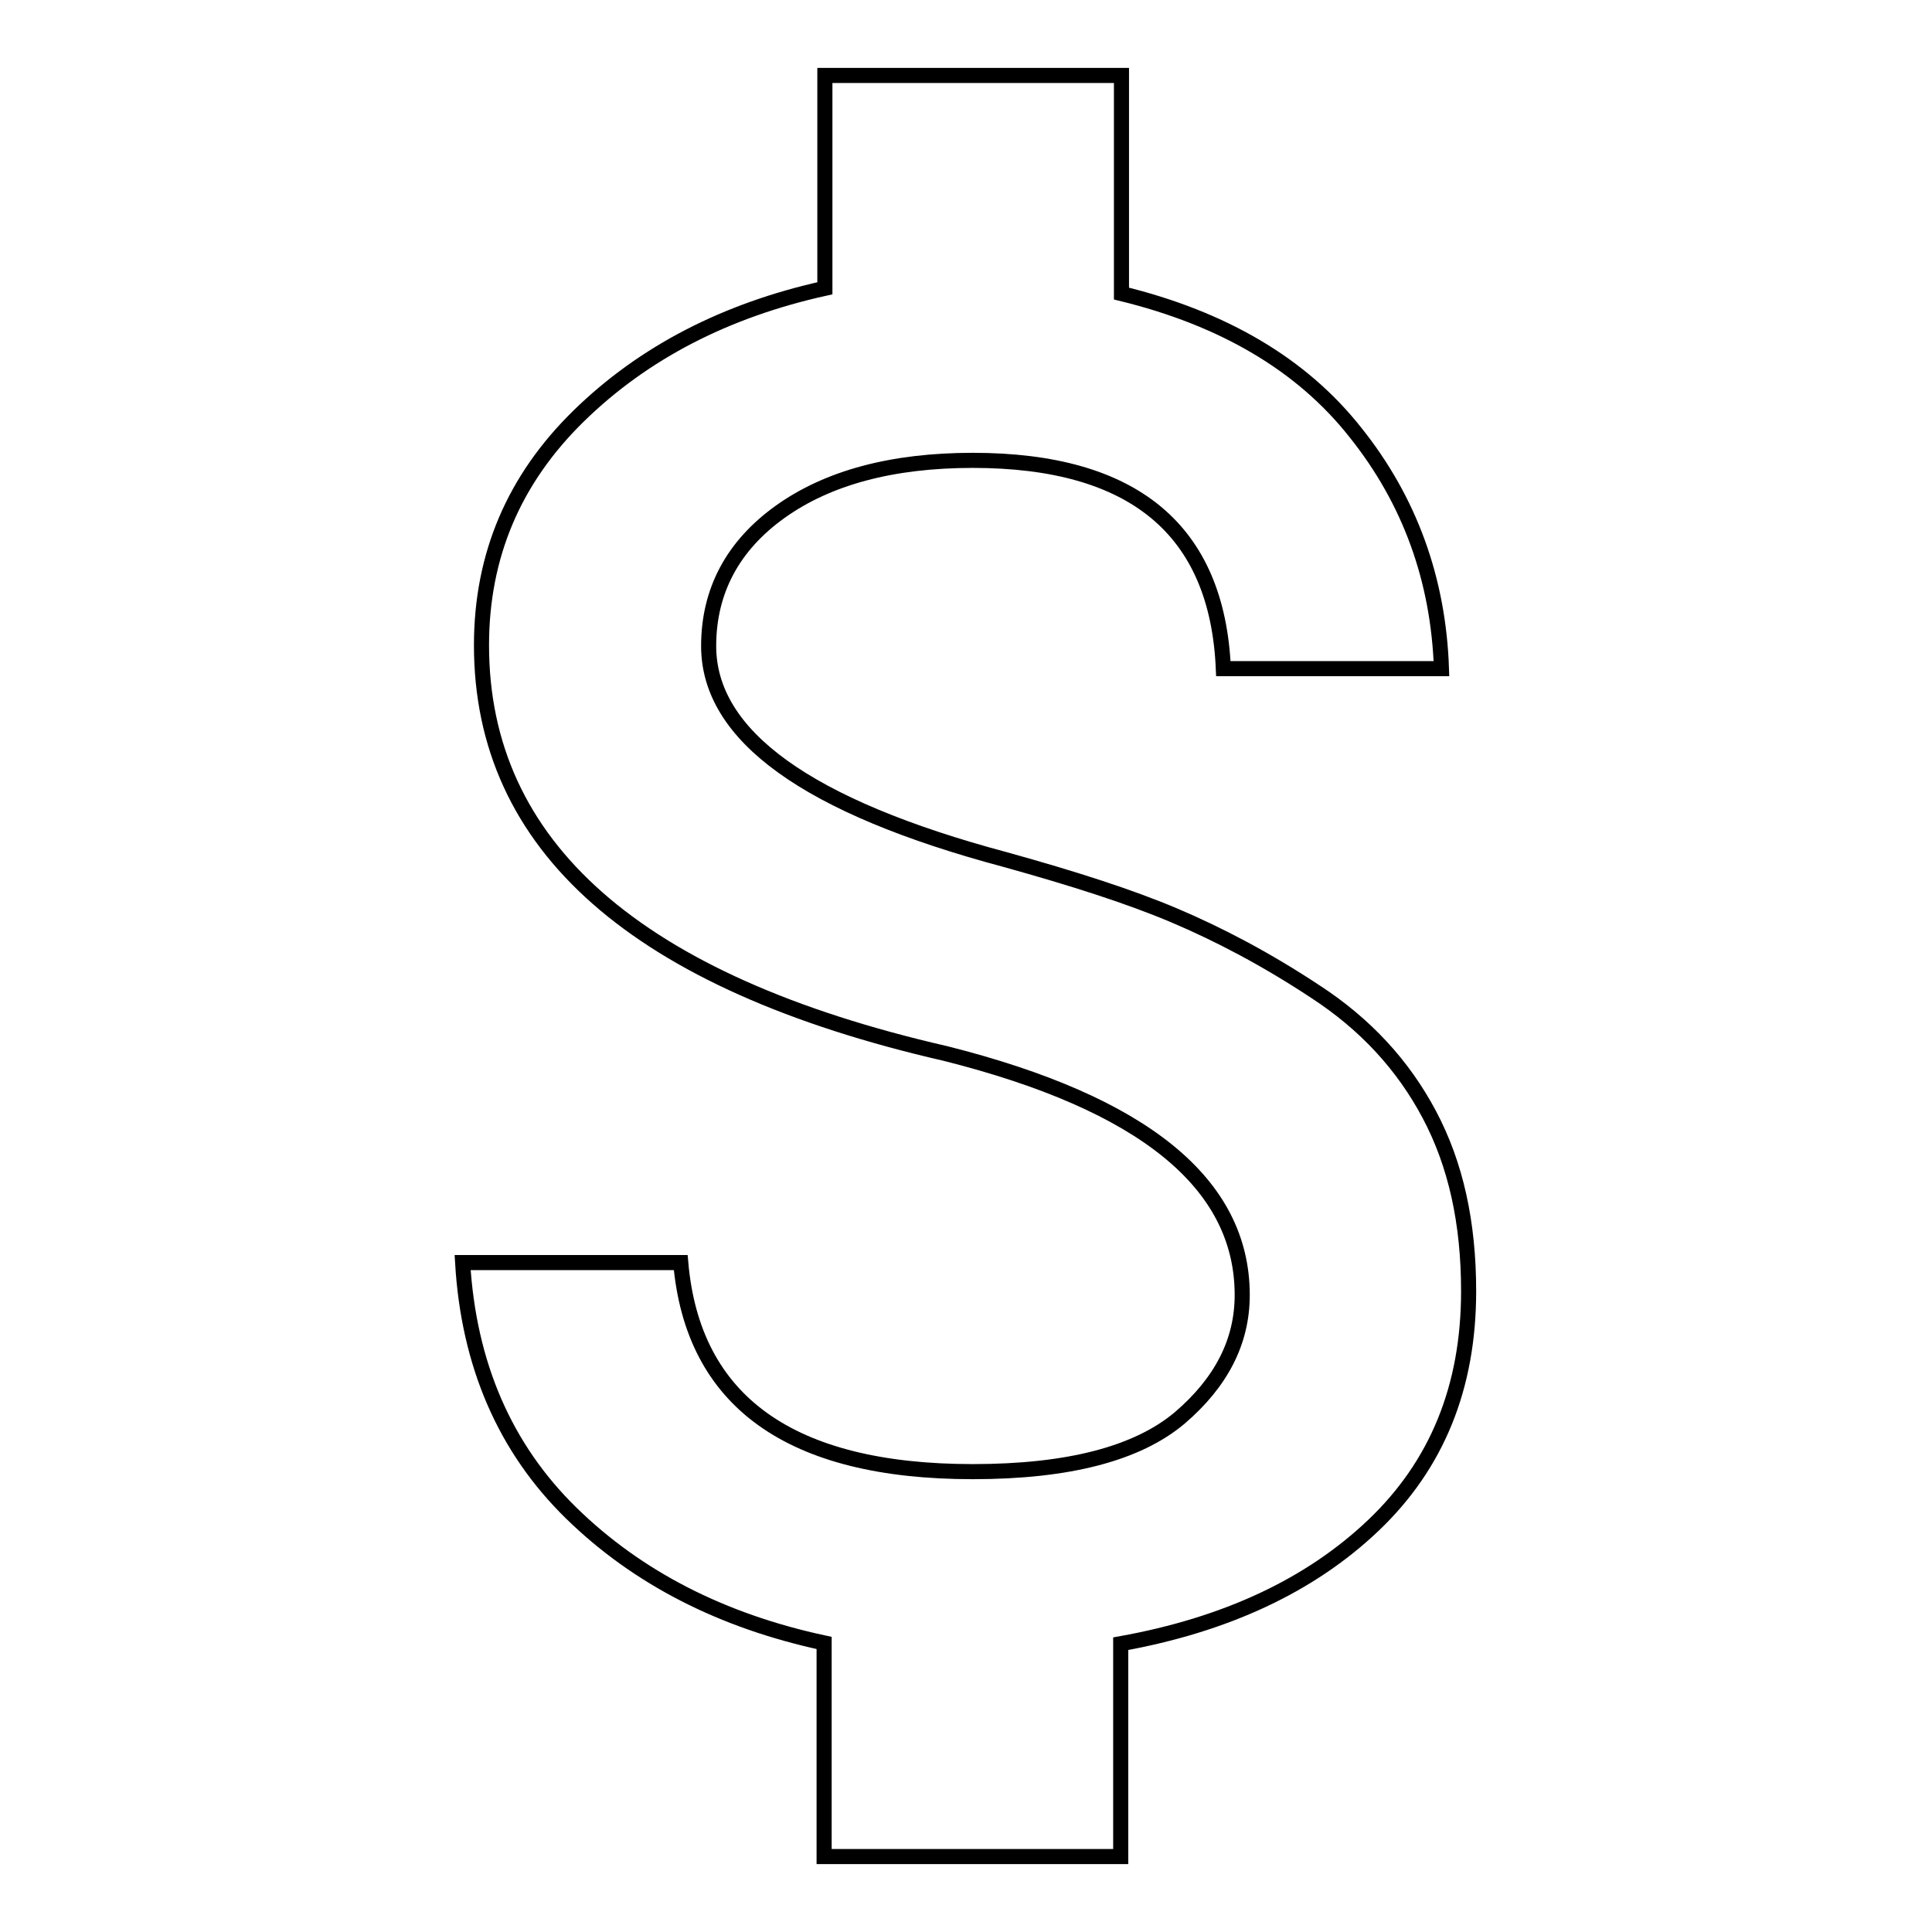<?xml version="1.0" encoding="utf-8"?>
<!-- Svg Vector Icons : http://www.onlinewebfonts.com/icon -->
<!DOCTYPE svg PUBLIC "-//W3C//DTD SVG 1.1//EN" "http://www.w3.org/Graphics/SVG/1.1/DTD/svg11.dtd">
<svg version="1.1" xmlns="http://www.w3.org/2000/svg" xmlns:xlink="http://www.w3.org/1999/xlink" x="0px" y="0px" viewBox="0 0 256 256" enable-background="new 0 0 256 256" xml:space="preserve">
<g> <path stroke-width="2" fill-opacity="0" stroke="#000000"  d="M133.2,113.9c9,2.5,16.5,4.9,22.4,7.4c5.9,2.5,12.2,5.8,18.7,10.1c6.6,4.3,11.6,9.7,15.1,16.3 c3.5,6.6,5.2,14.3,5.2,23.4c0,12.7-4.2,23-12.6,31c-8.4,8-19.6,13.2-33.5,15.7V246h-39.3v-28.3c-13.5-2.9-24.7-8.6-33.5-17.2 c-8.8-8.6-13.6-19.7-14.4-33.2h28.9c1.6,18.4,14.5,27.7,38.7,27.7c12.7,0,21.8-2.4,27.4-7.1c5.5-4.7,8.3-10.1,8.3-16.3 c0-14.8-13.1-25.4-39.3-32c-41-9.4-61.5-27.5-61.5-54.1c0-11.9,4.3-22,12.9-30.4c8.6-8.4,19.5-14,32.6-16.9V10h39.3v28.9 c13.5,3.3,23.9,9.4,31,18.4c7.2,9,11,19.5,11.4,31.3h-28.9C161.3,70.2,150.2,61,128.9,61c-10.7,0-19.2,2.3-25.5,6.8 c-6.3,4.5-9.5,10.5-9.5,17.8C93.9,97.5,107,106.9,133.2,113.9L133.2,113.9z"/></g>
</svg>